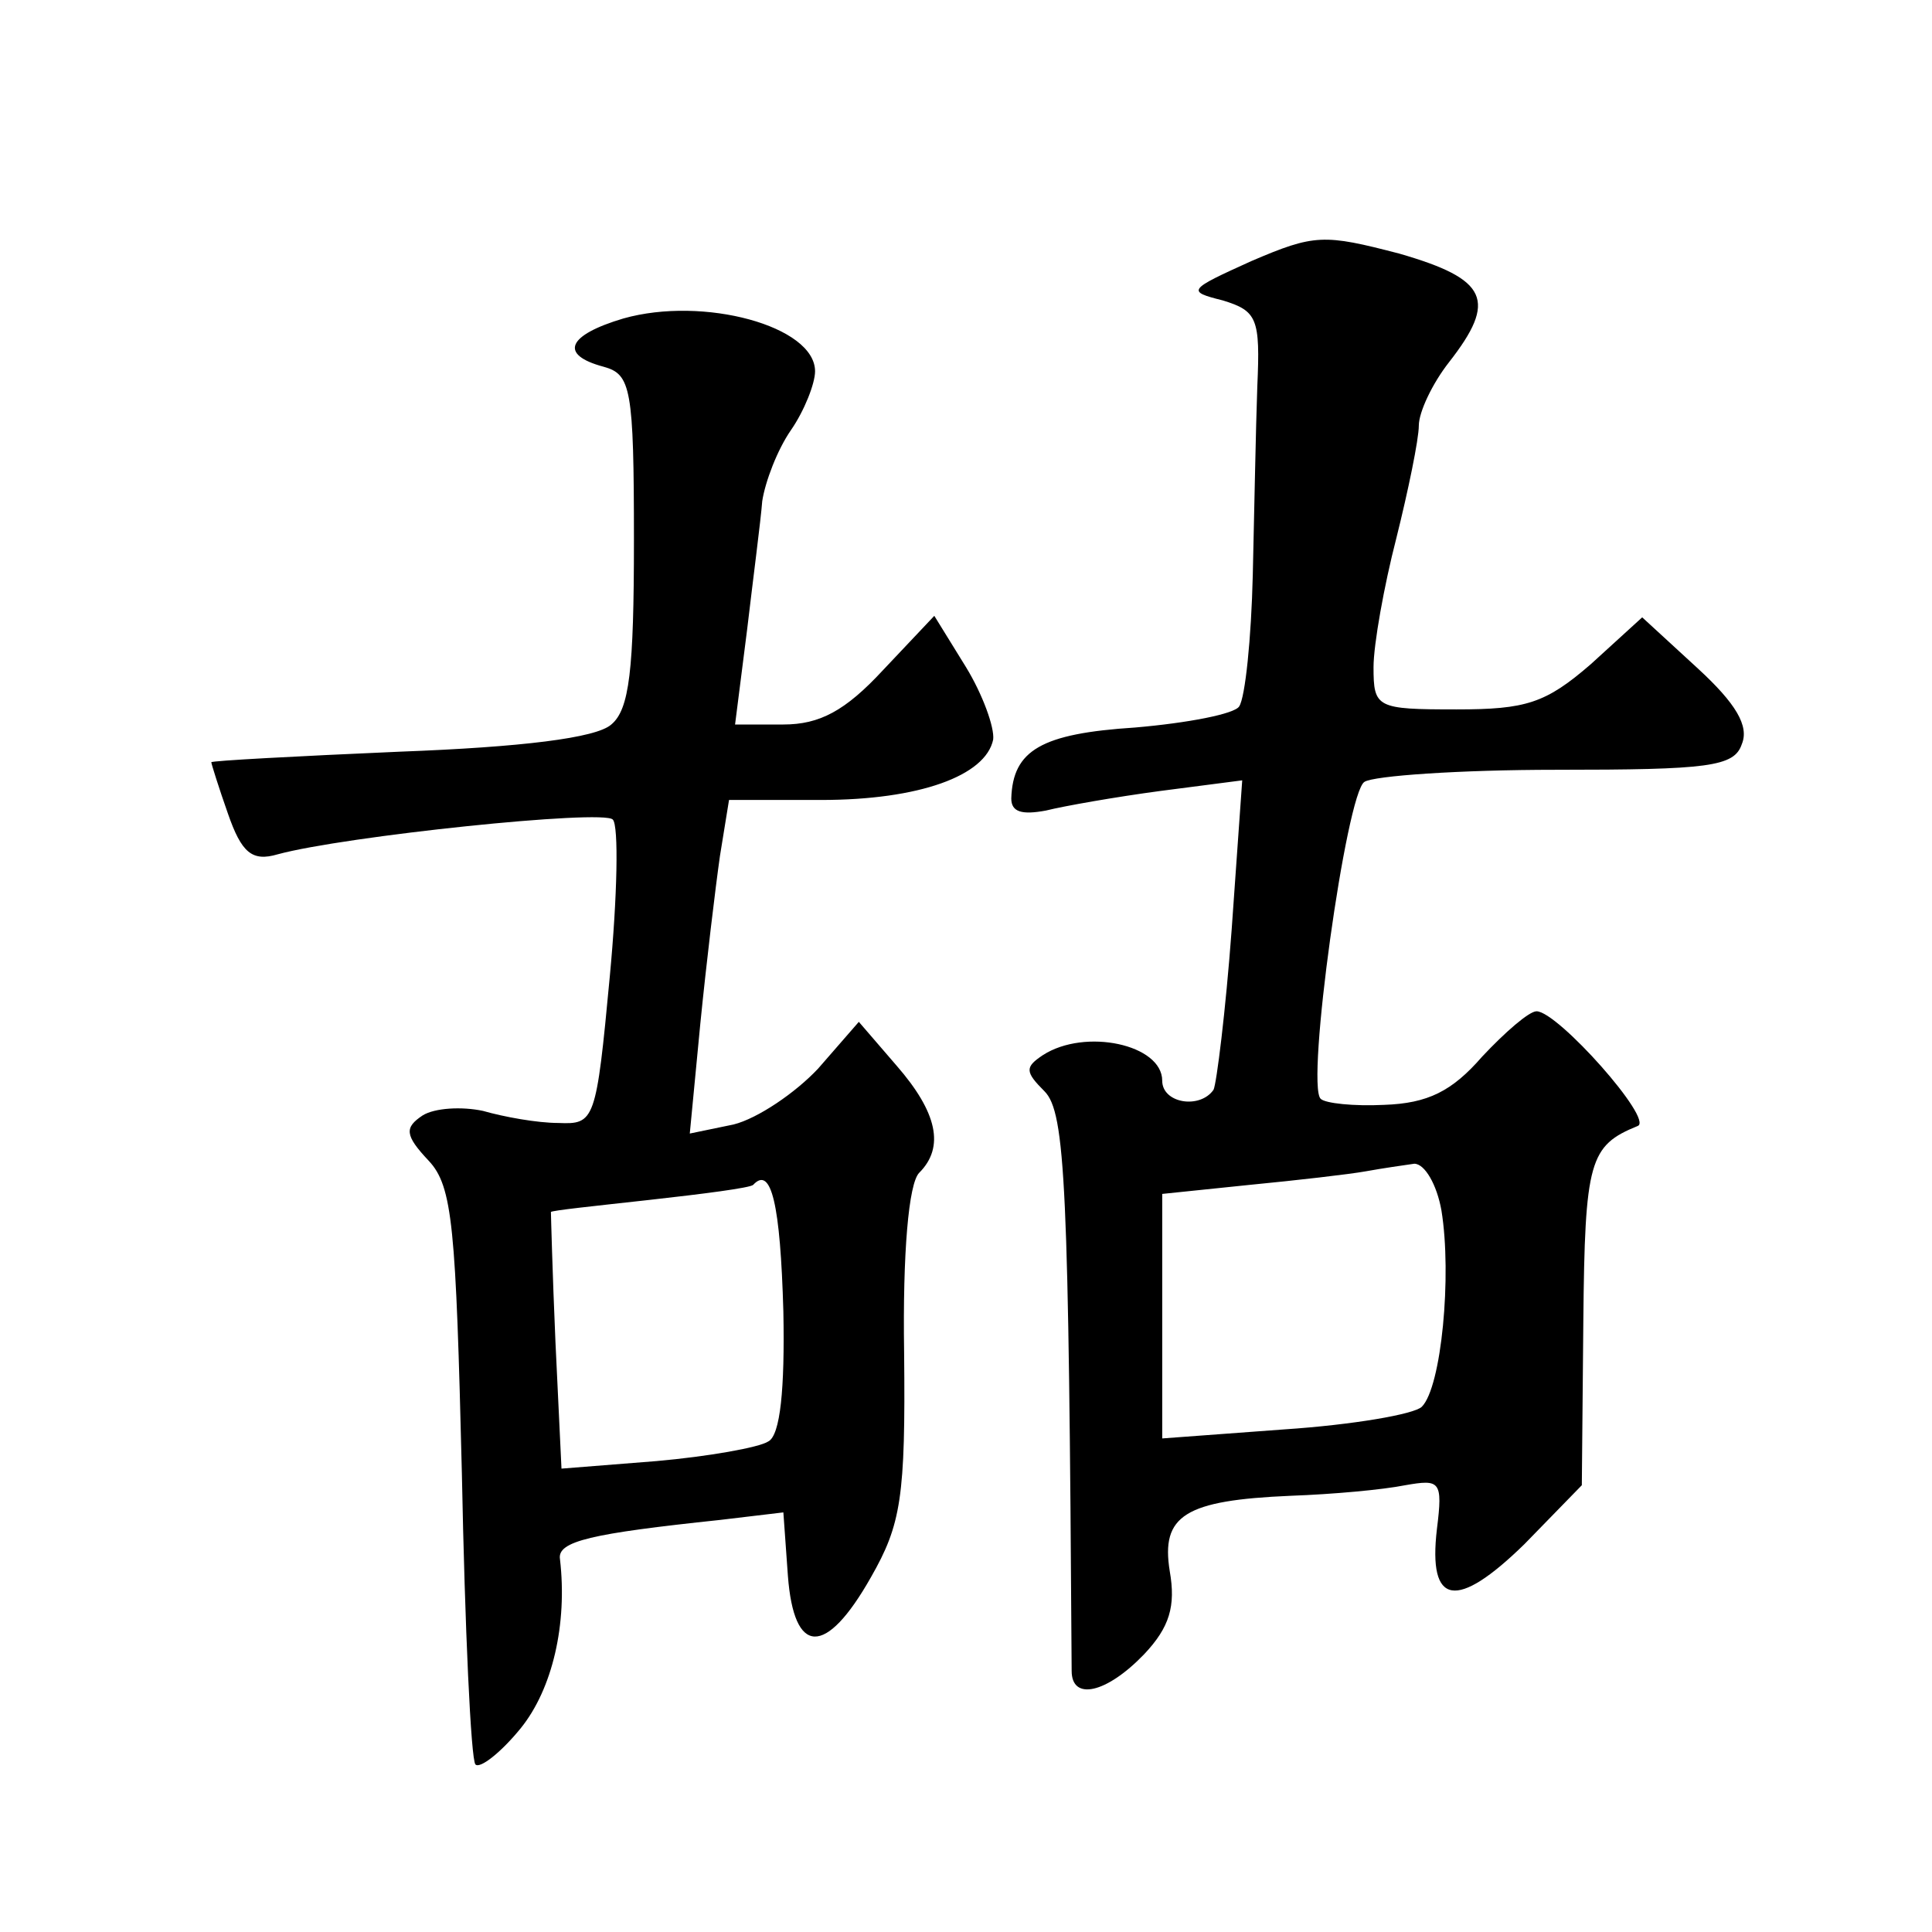 <?xml version="1.0" standalone="no"?>
<!DOCTYPE svg PUBLIC "-//W3C//DTD SVG 20010904//EN"
 "http://www.w3.org/TR/2001/REC-SVG-20010904/DTD/svg10.dtd">
<svg version="1.0" xmlns="http://www.w3.org/2000/svg"
 width="128pt" height="128pt" viewBox="0 0 128 128"
 preserveAspectRatio="xMidYMid meet">
<g transform="translate(0,128) scale(0.1,-0.1)"
fill="#0" stroke="none">
<path d="M829 1107 c-42 -19 -43 -20 -19 -26 23 -7 25 -12 23 -57 -1 -27 -2 -83
-3 -125 -1 -42 -5 -81 -9 -87 -3 -5 -34 -11 -69 -14 -62 -4 -81 -15 -82 -47 0 -9
7 -11 23 -8 12 3 46 9 76 13 l54 7 -7 -99 c-4 -54 -10 -102 -12 -106 -9 -13 -34
-9 -34 6 0 24 -51 35 -79 17 -12 -8 -12 -11 1 -24 14 -14 16 -64 18 -384 0 -20
23 -15 48 11 17 18 21 32 17 55 -6 37 10 47 80 50 28 1 61 4 76 7 23 4 25 3 21
-29 -6 -51 13 -54 58 -10 l38 39 1 109 c1 106 4 116 36 129 11 4 -53 76 -67 76
-5 0 -21 -14 -36 -30 -20 -23 -36 -31 -65 -32 -20 -1 -39 1 -42 4 -10 9 17 203
29 210 6 4 63 8 127 8 101 0 118 2 123 17 5 12 -4 27 -29 50 l-37 34 -34 -31 c-30
-26 -43 -30 -89 -30 -53 0 -55 1 -55 28 0 15 7 54 15 85 8 32 15 66 15 75 0 9 9
28 20 42 32 41 26 55 -33 72 -50 13 -56 13 -98 -5z m126 -629 c7 -43 0 -117 -13
-130 -5 -5 -46 -12 -91 -15 l-81 -6 0 81 0 81 58 6 c31 3 66 7 77 9 11 2 25 4 32
5 7 0 15 -14 18 -31z M413 1069 c-37 -11 -43 -24 -13 -32 18 -5 20 -14 20 -115
0 -86 -3 -112 -15 -122 -10 -9 -60 -15 -140 -18 -69 -3 -125 -6 -125 -7 0 -1 5
-17 11 -34 9 -26 16 -32 33 -27 44 12 216 30 222 23 4 -4 3 -51 -2 -104 -9 -96
-10 -98 -34 -97 -14 0 -36 4 -50 8 -14 3 -32 2 -40 -3 -12 -8 -12 -13 4 -30 16
-17 18 -44 22 -207 2 -103 6 -190 9 -193 3 -3 17 8 30 24 21 26 31 69 26 112 -2
12 21 17 106 26 l42 5 3 -42 c4 -53 25 -54 55 -1 20 35 23 53 22 149 -1 66 3 112
10 119 17 17 12 40 -15 71 l-25 29 -27 -31 c-15 -16 -40 -33 -56 -37 l-29 -6 7
73 c4 40 10 90 13 111 l6 37 61 0 c65 0 109 16 114 40 1 8 -7 30 -18 48 l-21 34
-34 -36 c-25 -27 -42 -36 -66 -36 l-32 0 8 63 c4 34 9 72 10 85 2 13 10 34 19 47
9 13 16 31 16 39 0 30 -74 50 -127 35z m106 -658 c1 -51 -2 -82 -10 -86 -6 -4 -40
-10 -74 -13 l-63 -5 -4 84 c-2 46 -3 85 -3 86 0 1 29 4 65 8 36 4 67 8 69 10 12
13 18 -13 20 -84z"/>
</g>
</svg>
